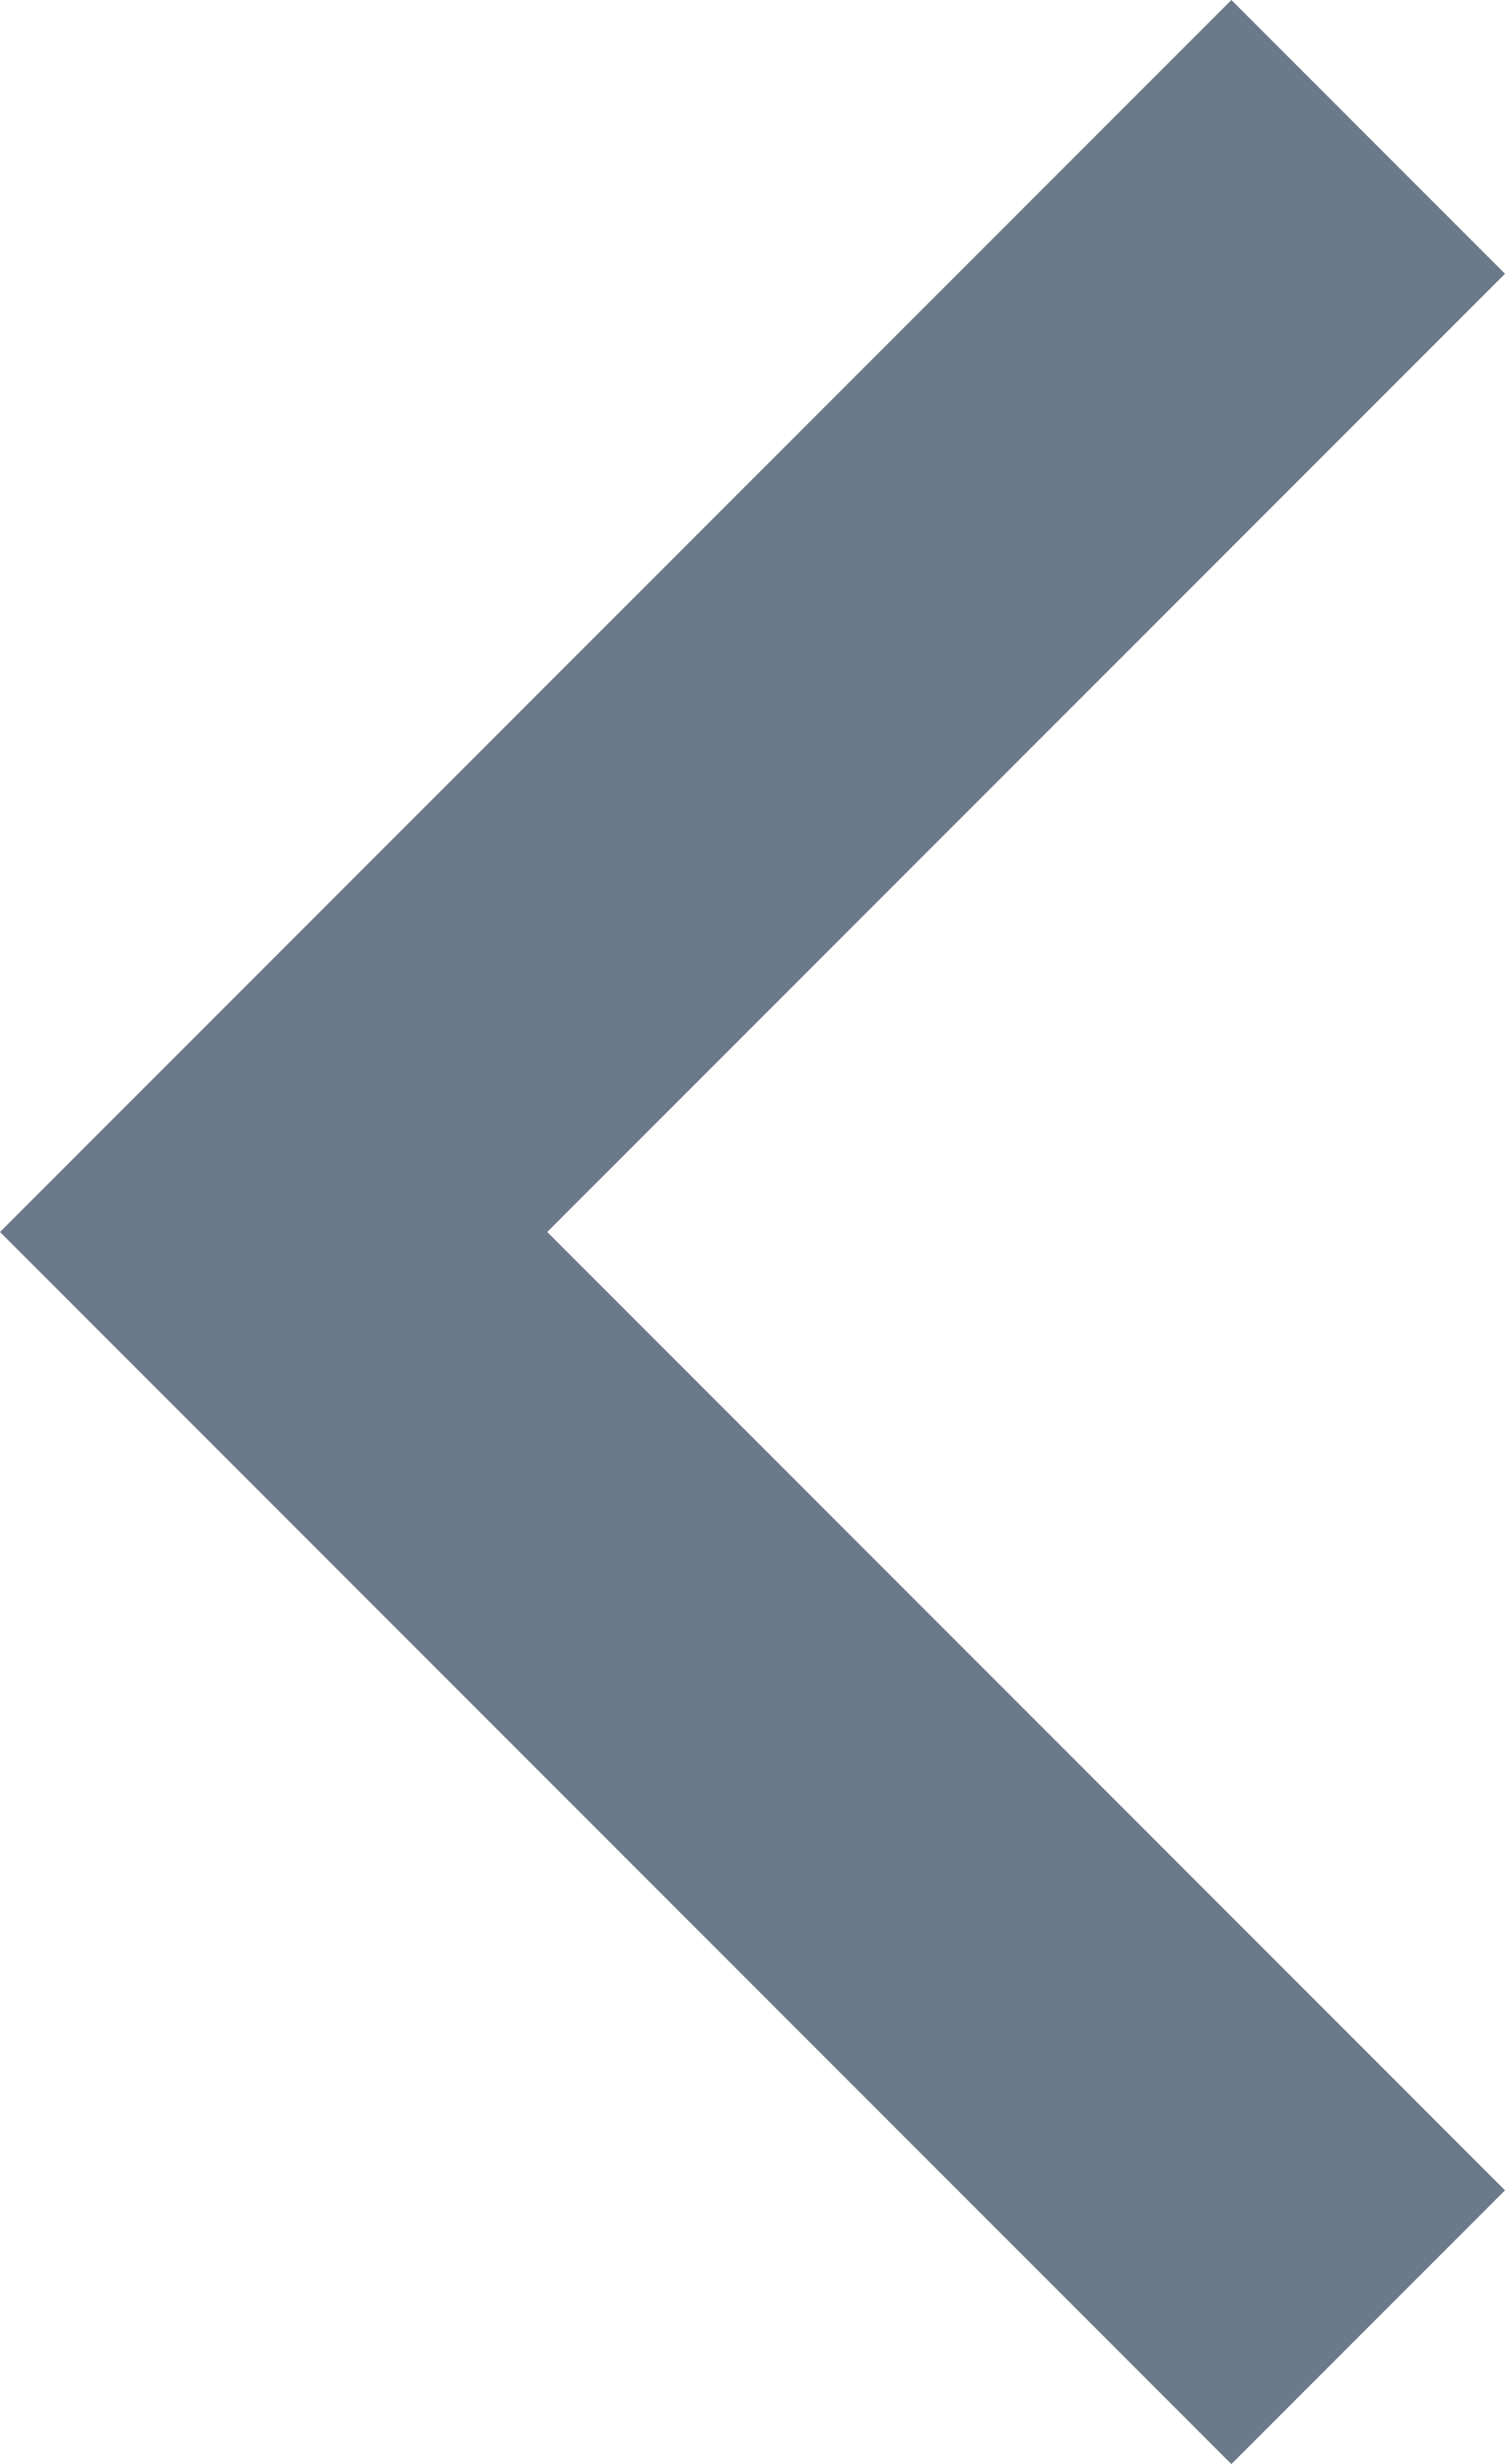 <svg xmlns="http://www.w3.org/2000/svg" width="12.315" height="20.153" viewBox="0 0 12.315 20.153">
  <path id="Caminho_3361" data-name="Caminho 3361" d="M12.478,15.712l7.837,7.838-2.239,2.239L8,15.712,18.076,5.636l2.239,2.239Z" transform="translate(-8 -5.636)" fill="#6b7989"/>
</svg>
